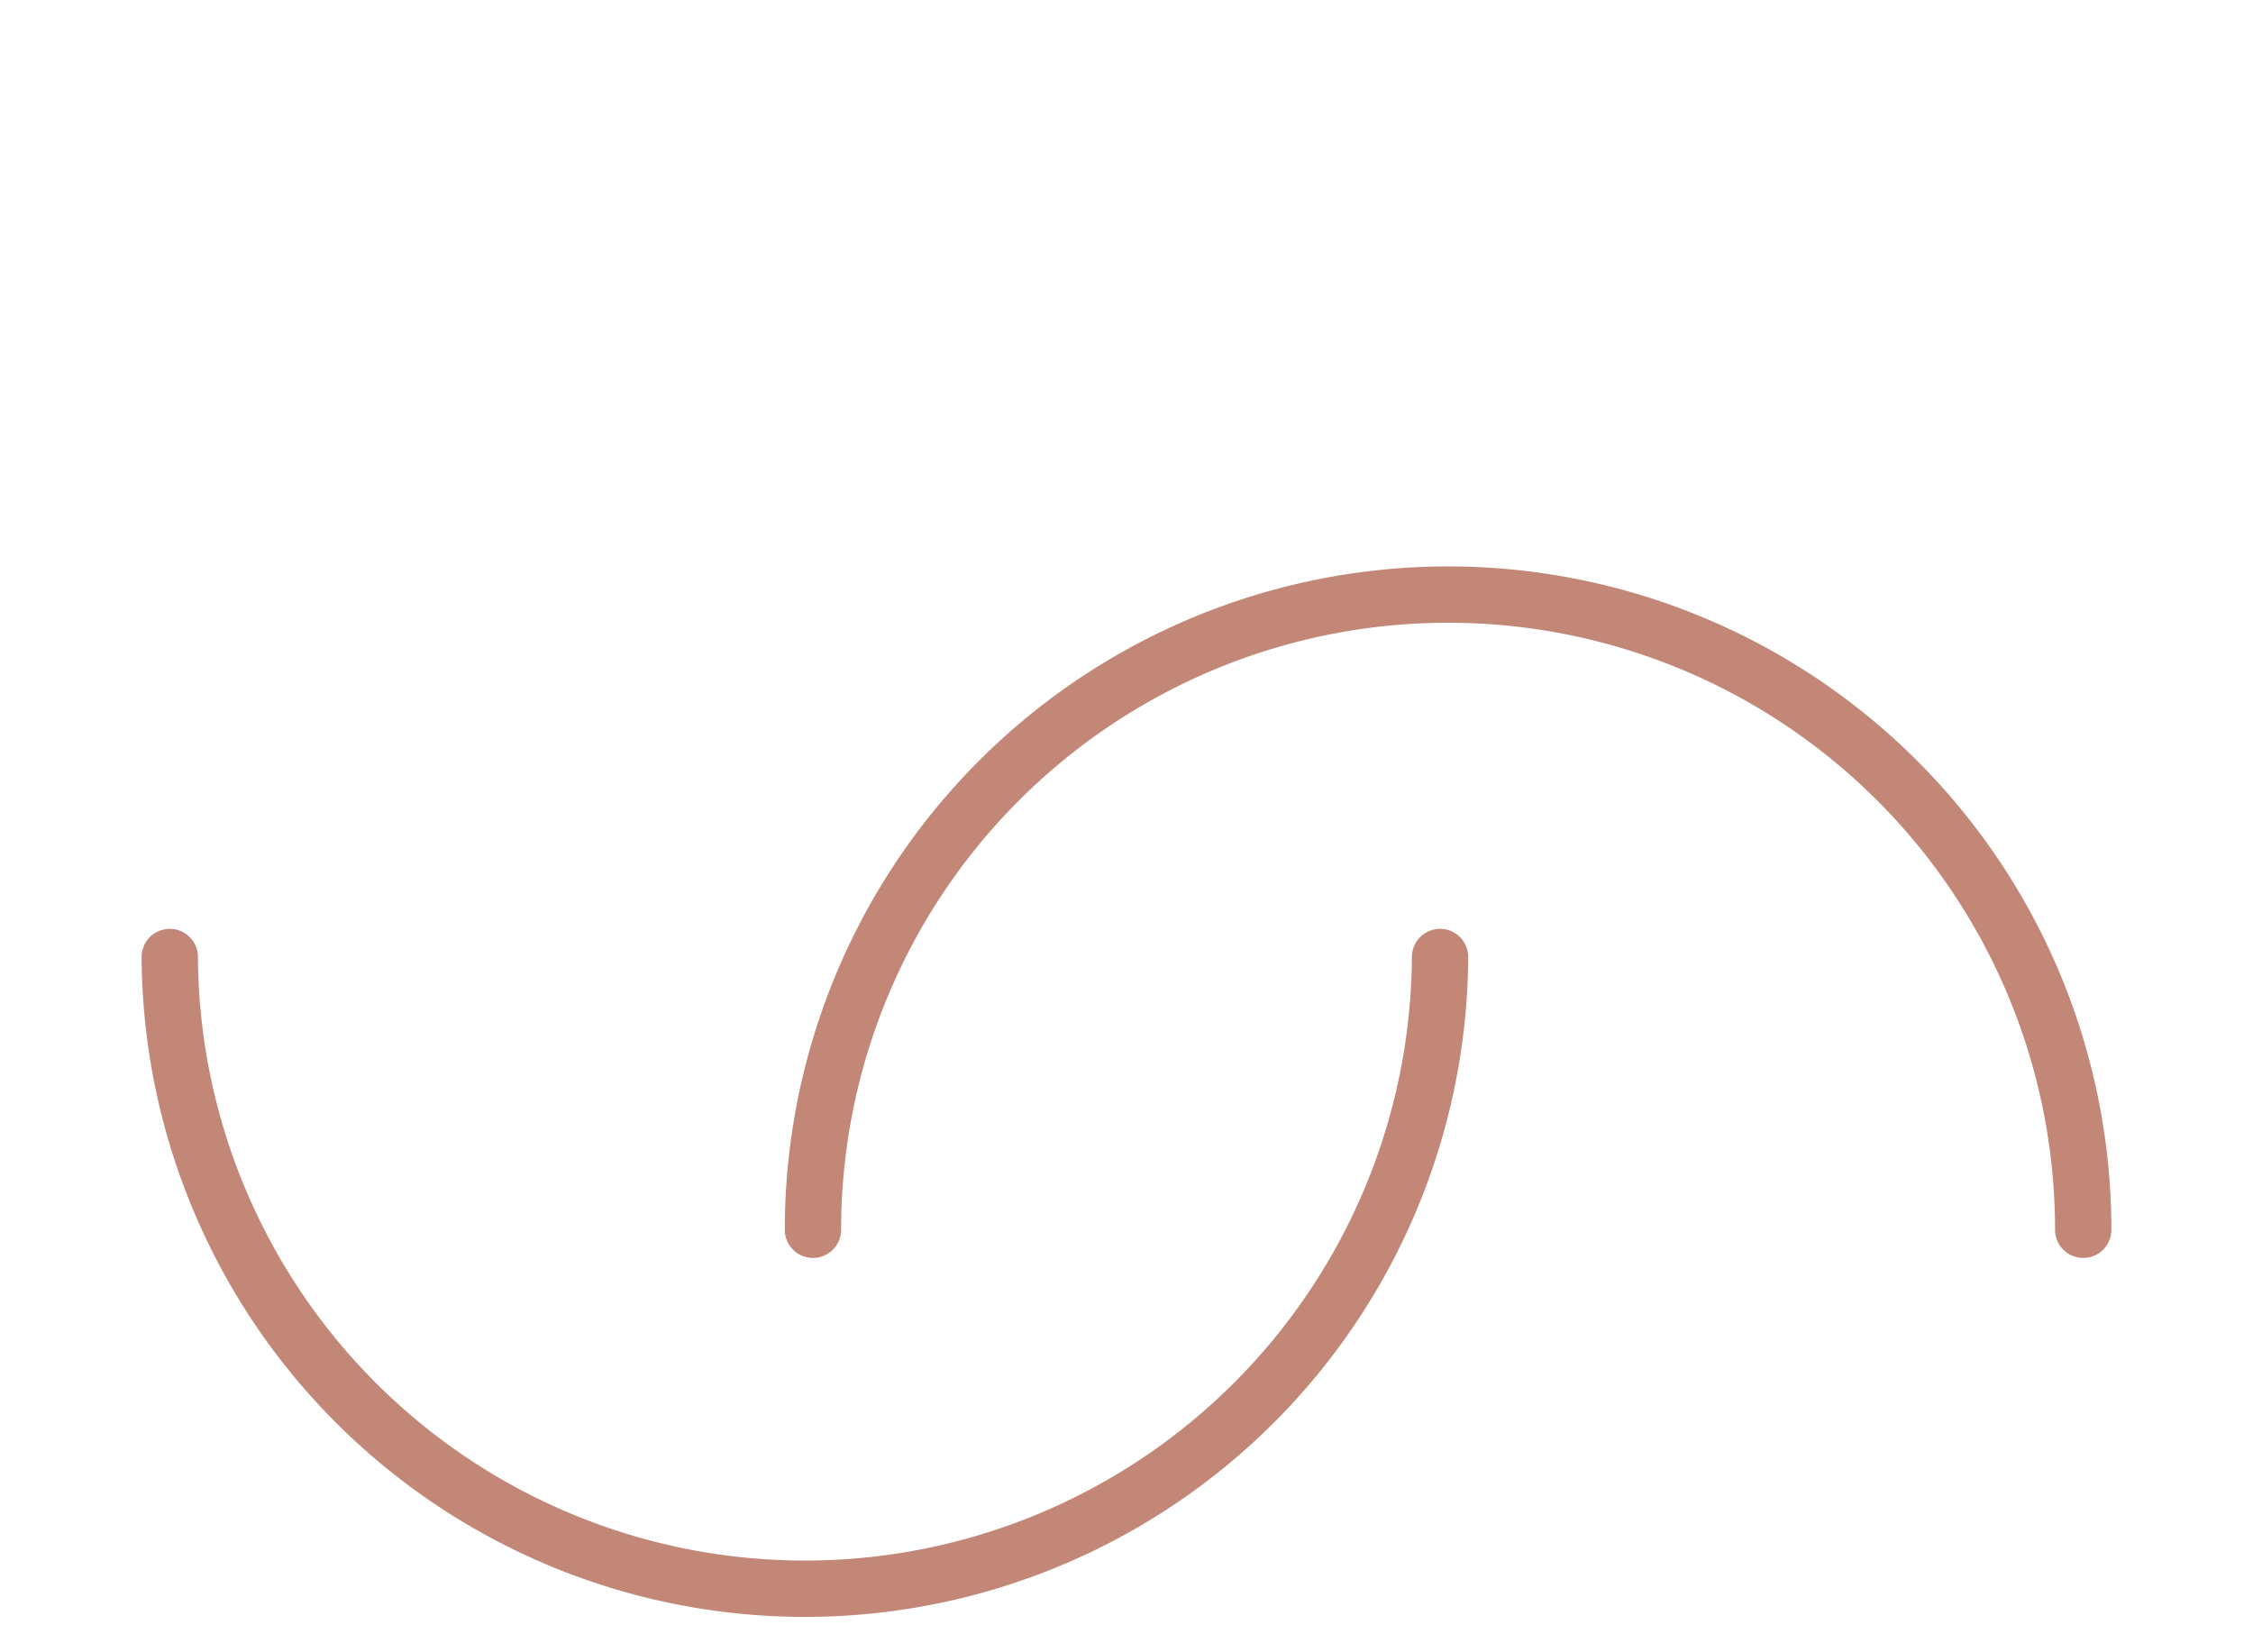 <?xml version="1.0" encoding="UTF-8"?>
<svg xmlns="http://www.w3.org/2000/svg" width="120" height="88" viewBox="0 0 120 88">
  <g id="icon2" transform="translate(-203 -100)">
    <rect id="Rectangle_124" data-name="Rectangle 124" width="120" height="88" transform="translate(203 100)" fill="#fff"></rect>
    <g id="Group_142" data-name="Group 142" transform="translate(209.931 129.203)">
      <path id="Path_335" data-name="Path 335" d="M2.112,21.766a33.829,33.829,0,0,0,67.657,0" fill="none" stroke="#c38778" stroke-linecap="round" stroke-linejoin="round" stroke-width="3"></path>
      <path id="Path_336" data-name="Path 336" d="M104.026,36.293a33.828,33.828,0,1,0-67.657,0" fill="none" stroke="#c38778" stroke-linecap="round" stroke-linejoin="round" stroke-width="3"></path>
    </g>
  </g>
</svg>

